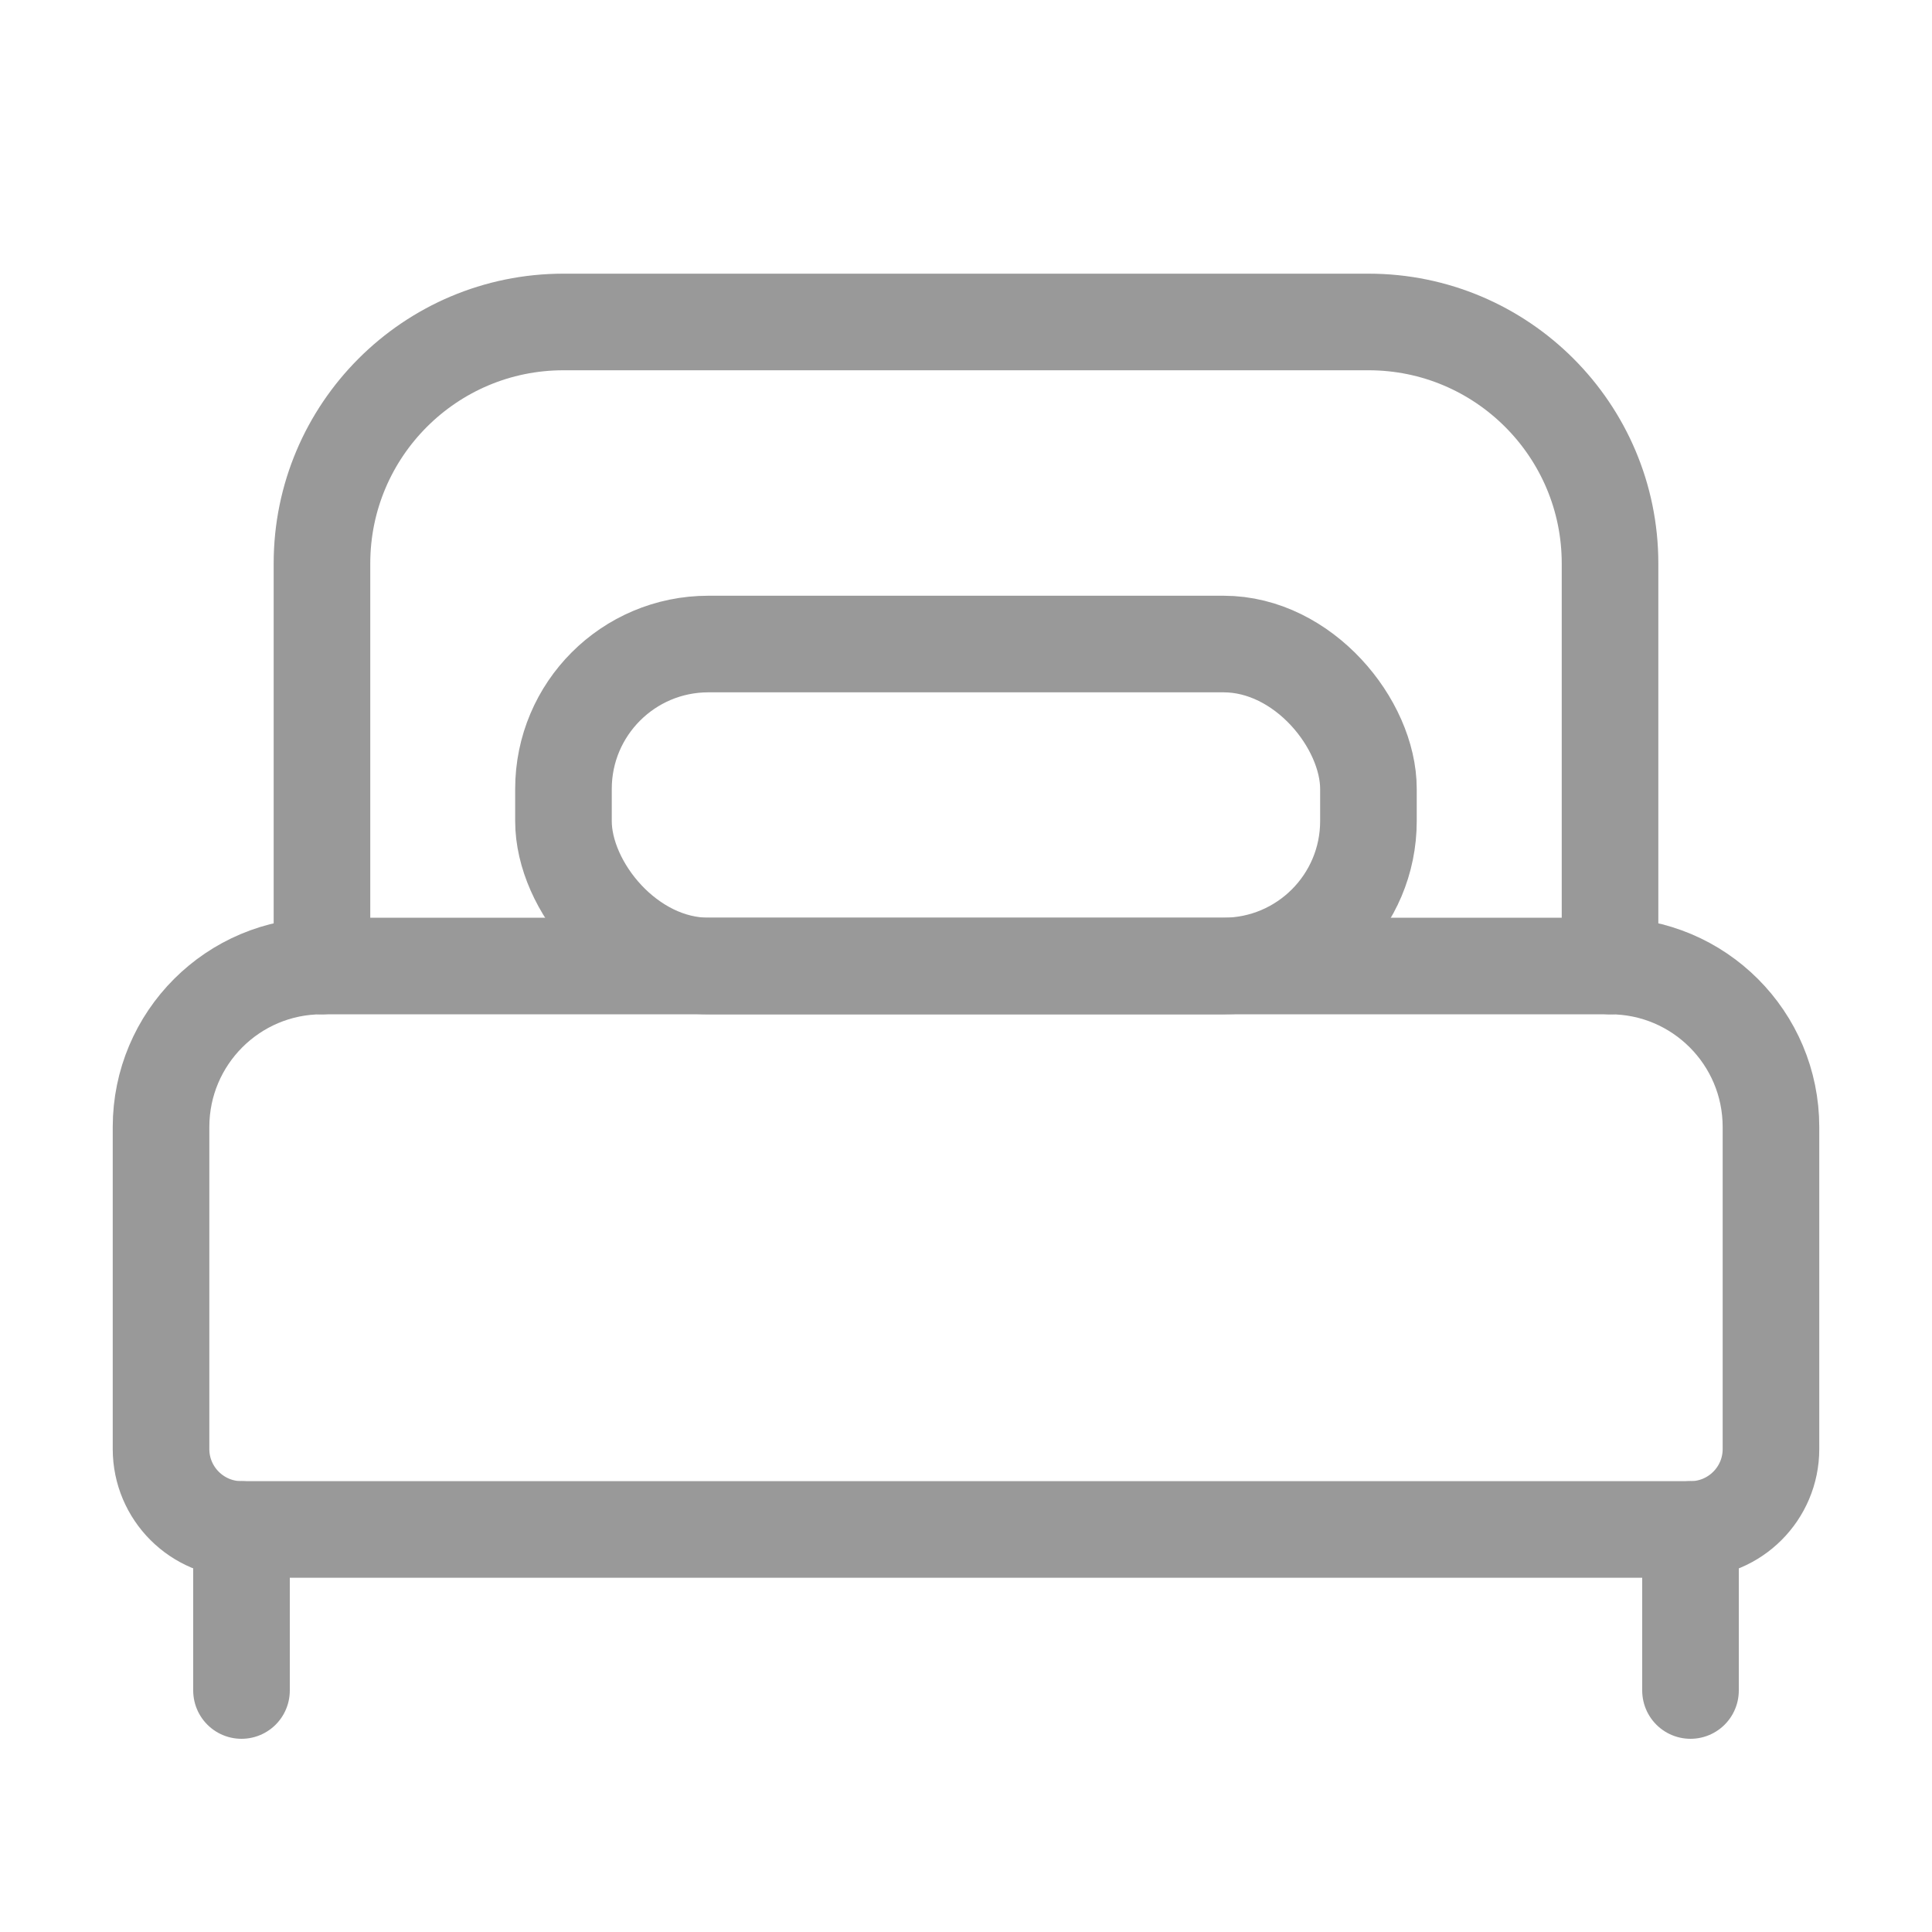 <svg width="20" height="20" viewBox="0 0 20 20" fill="none" xmlns="http://www.w3.org/2000/svg">
<g id="Group">
<path id="Path" fill-rule="evenodd" clip-rule="evenodd" d="M3.333 10H16.667C17.587 10 18.333 10.746 18.333 11.667V15C18.333 15.46 17.96 15.833 17.5 15.833H2.5C2.04 15.833 1.667 15.46 1.667 15V11.667C1.667 10.746 2.413 10 3.333 10Z" stroke="#999999" stroke-linecap="round" stroke-linejoin="round"/>
<path id="Path_2" d="M3.333 10V5.833C3.333 4.453 4.453 3.333 5.833 3.333H14.167C15.547 3.333 16.667 4.453 16.667 5.833V10" stroke="#999999" stroke-linecap="round" stroke-linejoin="round"/>
<rect id="Rectangle" x="5.833" y="6.667" width="8.333" height="3.333" rx="1.5" stroke="#999999" stroke-linecap="round" stroke-linejoin="round"/>
<path id="Path_3" d="M17.5 15.833V17.5" stroke="#999999" stroke-linecap="round" stroke-linejoin="round"/>
<path id="Path_4" d="M2.5 15.833V17.5" stroke="#999999" stroke-linecap="round" stroke-linejoin="round"/>
</g>
</svg>
